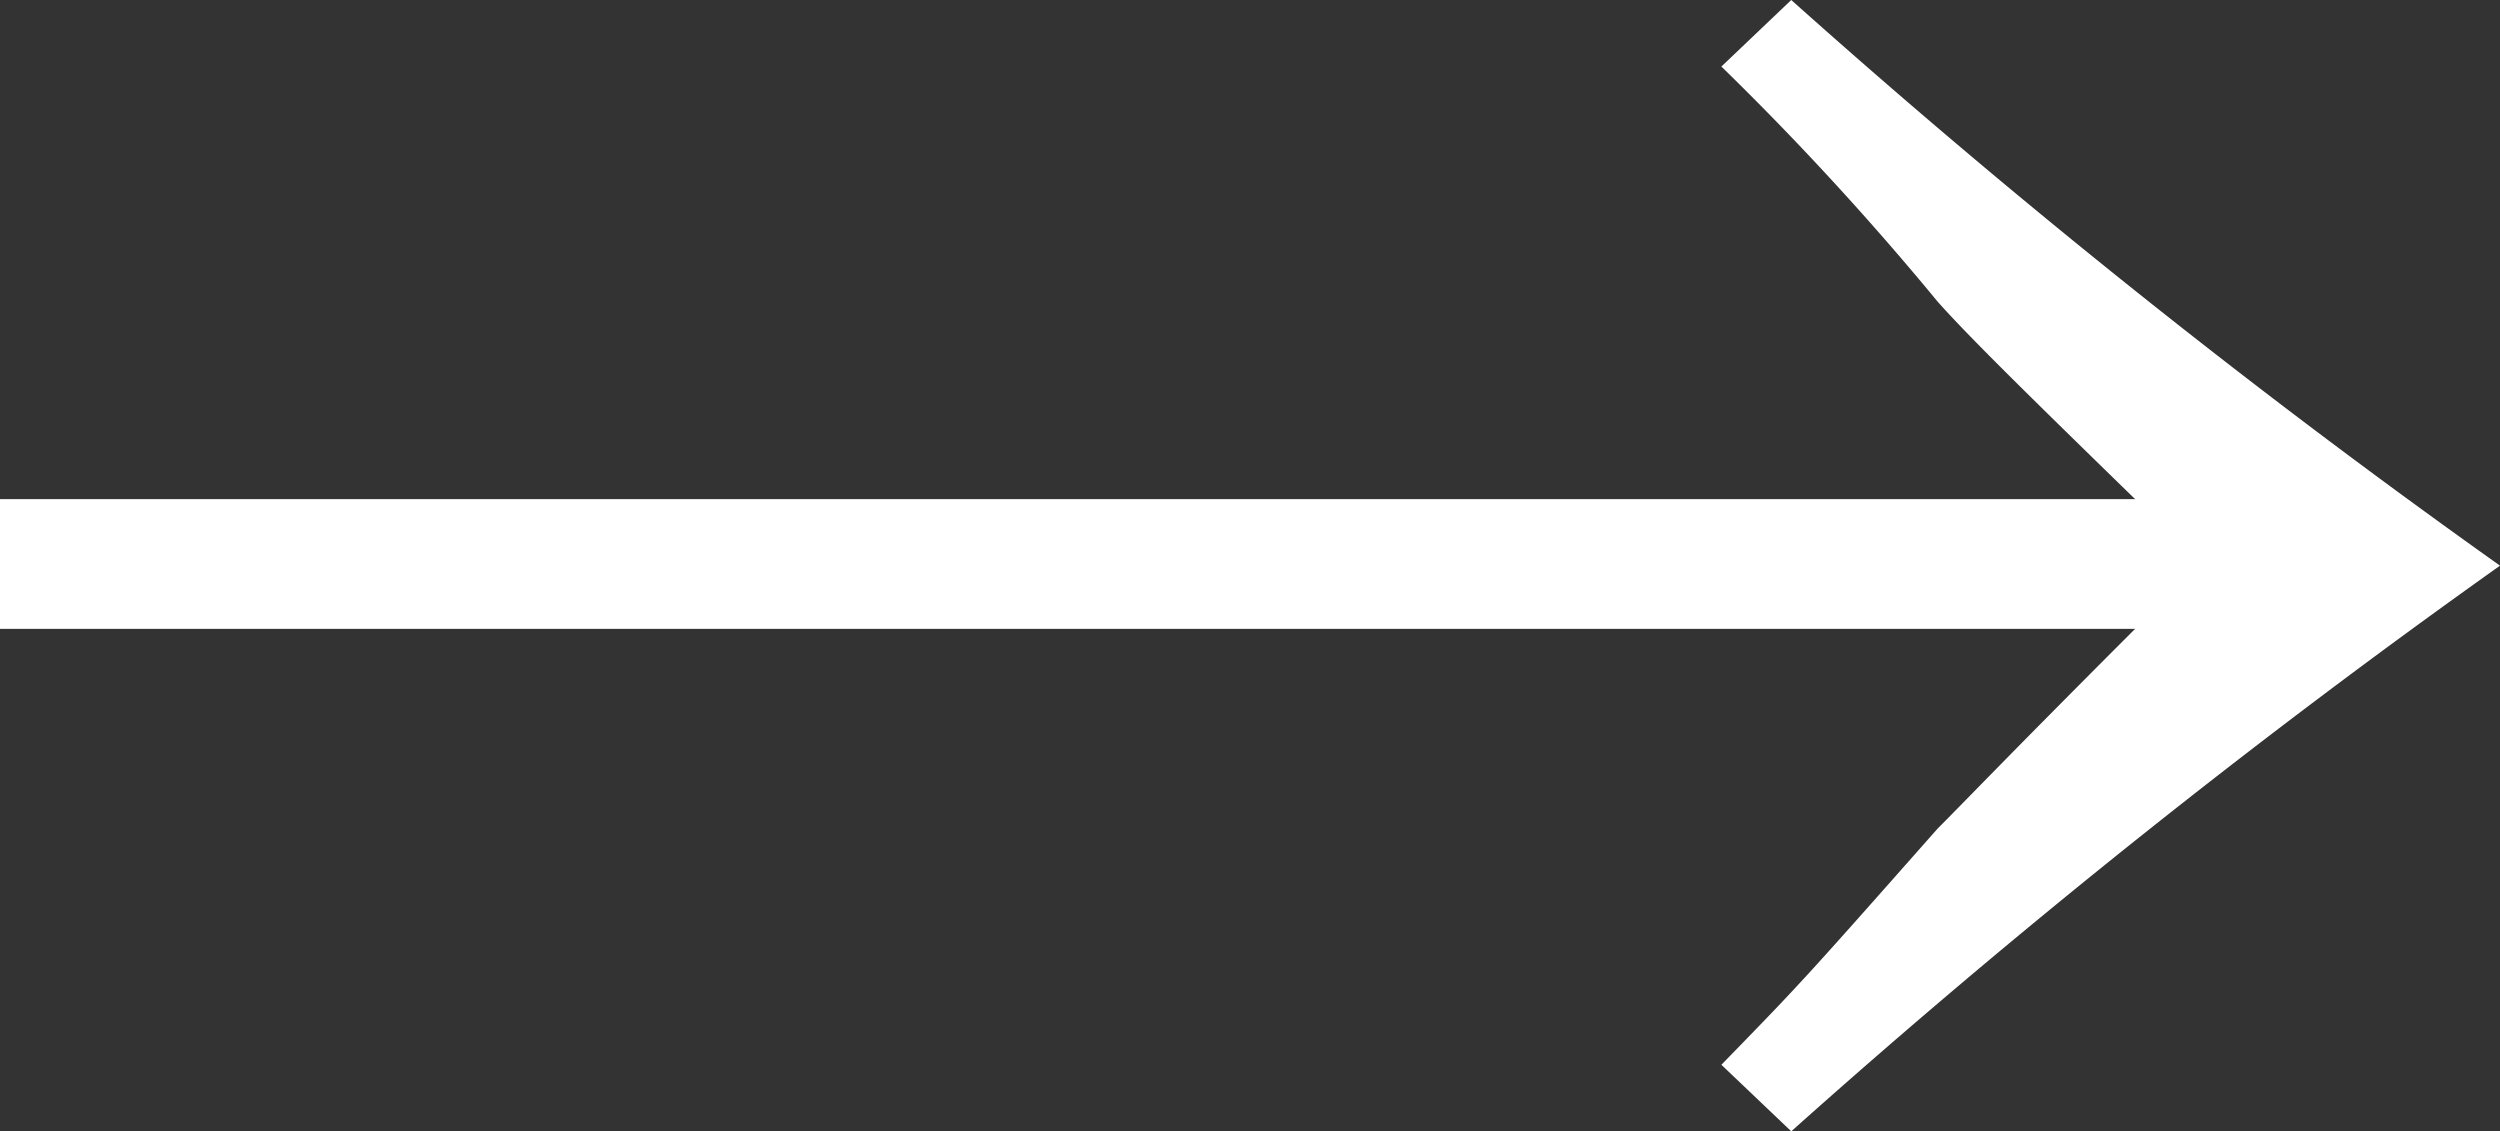 <svg xmlns="http://www.w3.org/2000/svg" viewBox="0 0 22.54 10.2"><rect x="0" y="0" width="22.54" height="10.2" fill="#333333" stroke="none"/><defs><style>.cls-1{fill:#fff;}</style></defs><title>资源 3</title><g id="图层_2" data-name="图层 2"><g id="Design"><path class="cls-1" d="M16.15,0a73.05,73.05,0,0,0,6.39,5.1,73.05,73.05,0,0,0-6.39,5.1l-.63-.6c.73-.75.73-.75,1.95-2.13.25-.25.65-.67,1.78-1.8H0V4.5H19.25C18.12,3.4,17.72,3,17.47,2.72A26.46,26.46,0,0,0,15.52.6Z"/></g></g></svg>